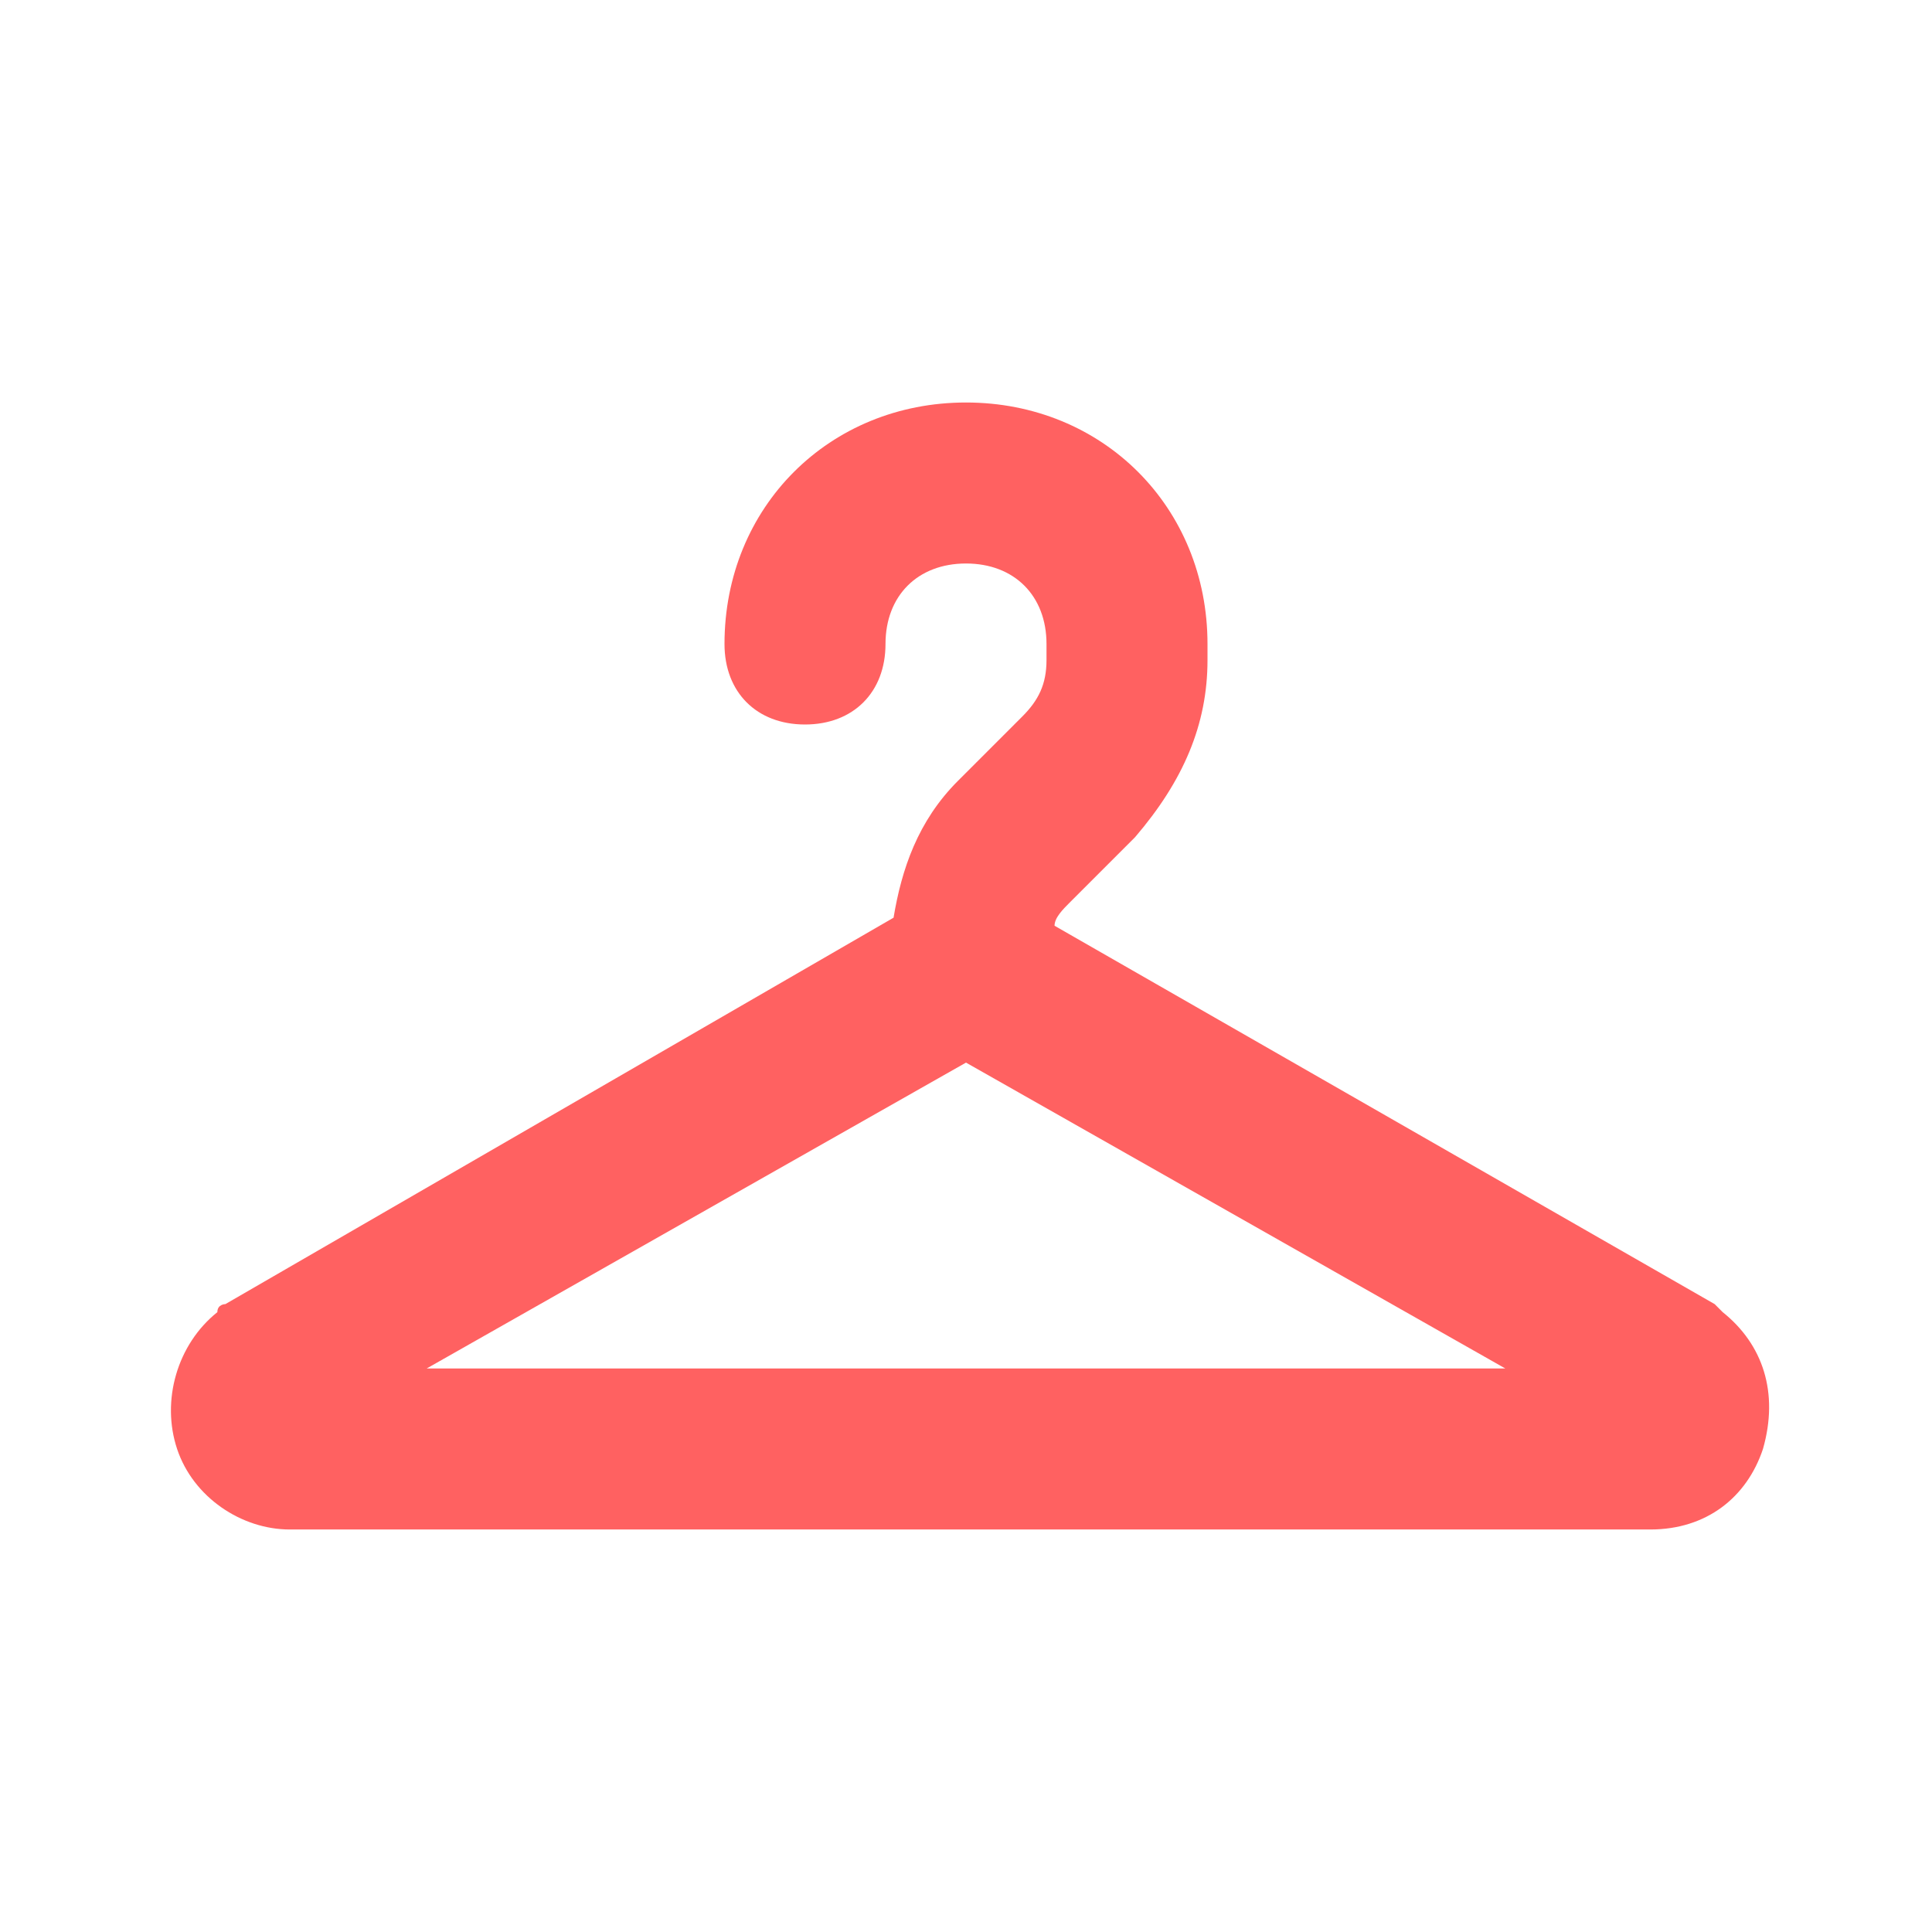 <svg xmlns="http://www.w3.org/2000/svg" enable-background="new 0 0 24 24" viewBox="0 0 24 24" id="hanger">
  <path id="hanger" fill="#ff6161" d="M21.4,16.3c0,0-0.1-0.1-0.1-0.1l-8.2-4.7c0-0.1,0.1-0.2,0.2-0.3l0.8-0.8C14.7,9.7,15,9,15,8.2V8
		c0-1.7-1.3-3-3-3S9,6.3,9,8c0,0.6,0.4,1,1,1s1-0.4,1-1c0-0.6,0.4-1,1-1s1,0.4,1,1v0.2c0,0.3-0.1,0.5-0.3,0.7l-0.8,0.8
		c-0.5,0.5-0.7,1.1-0.8,1.7l-8.3,4.8c0,0-0.1,0-0.1,0.1c-0.5,0.4-0.7,1.1-0.5,1.7c0.2,0.6,0.8,1,1.4,1h16.9c0.7,0,1.2-0.4,1.4-1
		C22.1,17.3,21.9,16.7,21.4,16.3z M5.3,17l6.7-3.8l6.7,3.8H5.3z"></path>
</svg>
